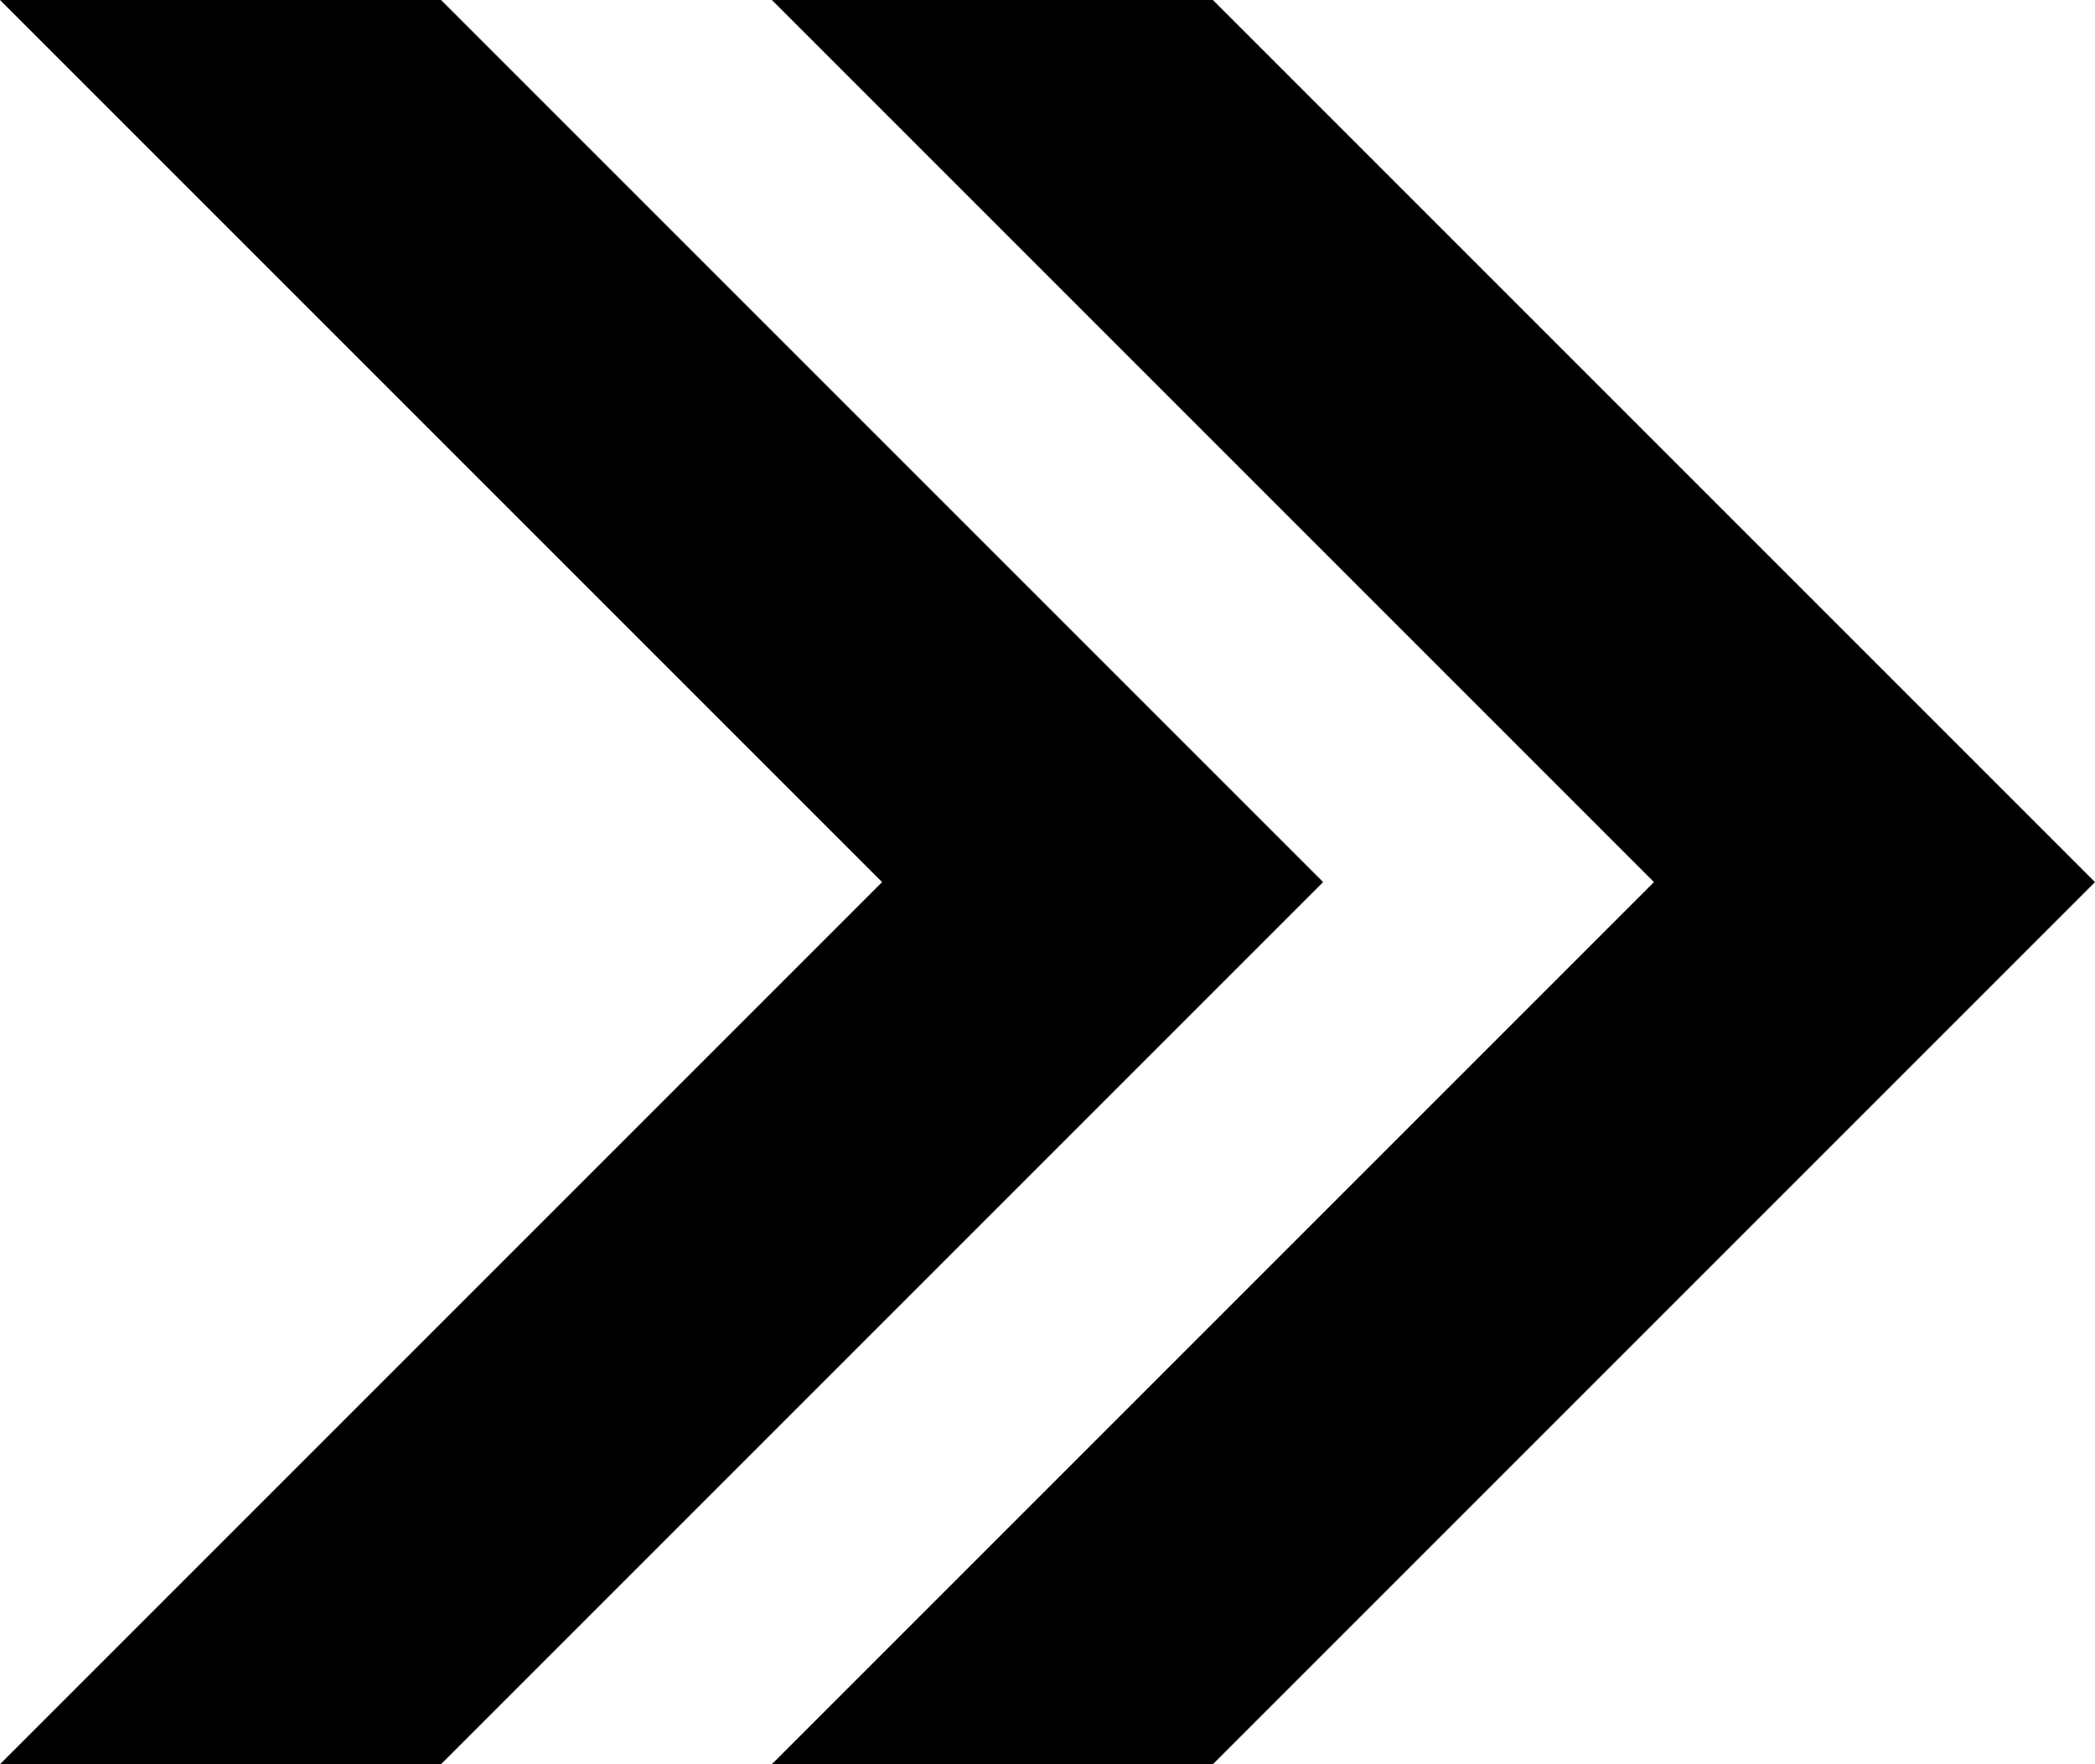 <?xml version="1.0" encoding="UTF-8"?>
<svg xmlns="http://www.w3.org/2000/svg" width="14.901" height="12.548" viewBox="0 0 14.901 12.548">
  <g id="noun-arrows-11177" transform="translate(-13.781 -19.5)">
    <path id="Path_20892" data-name="Path 20892" d="M13.781,19.5l6.274,6.274-6.274,6.274h3.137l6.274-6.274L16.918,19.5Z" transform="translate(0)"></path>
    <path id="Path_20893" data-name="Path 20893" d="M40.469,19.5l6.274,6.274-6.274,6.274h3.137l6.274-6.274L43.606,19.5Z" transform="translate(-21.198)"></path>
  </g>
</svg>
